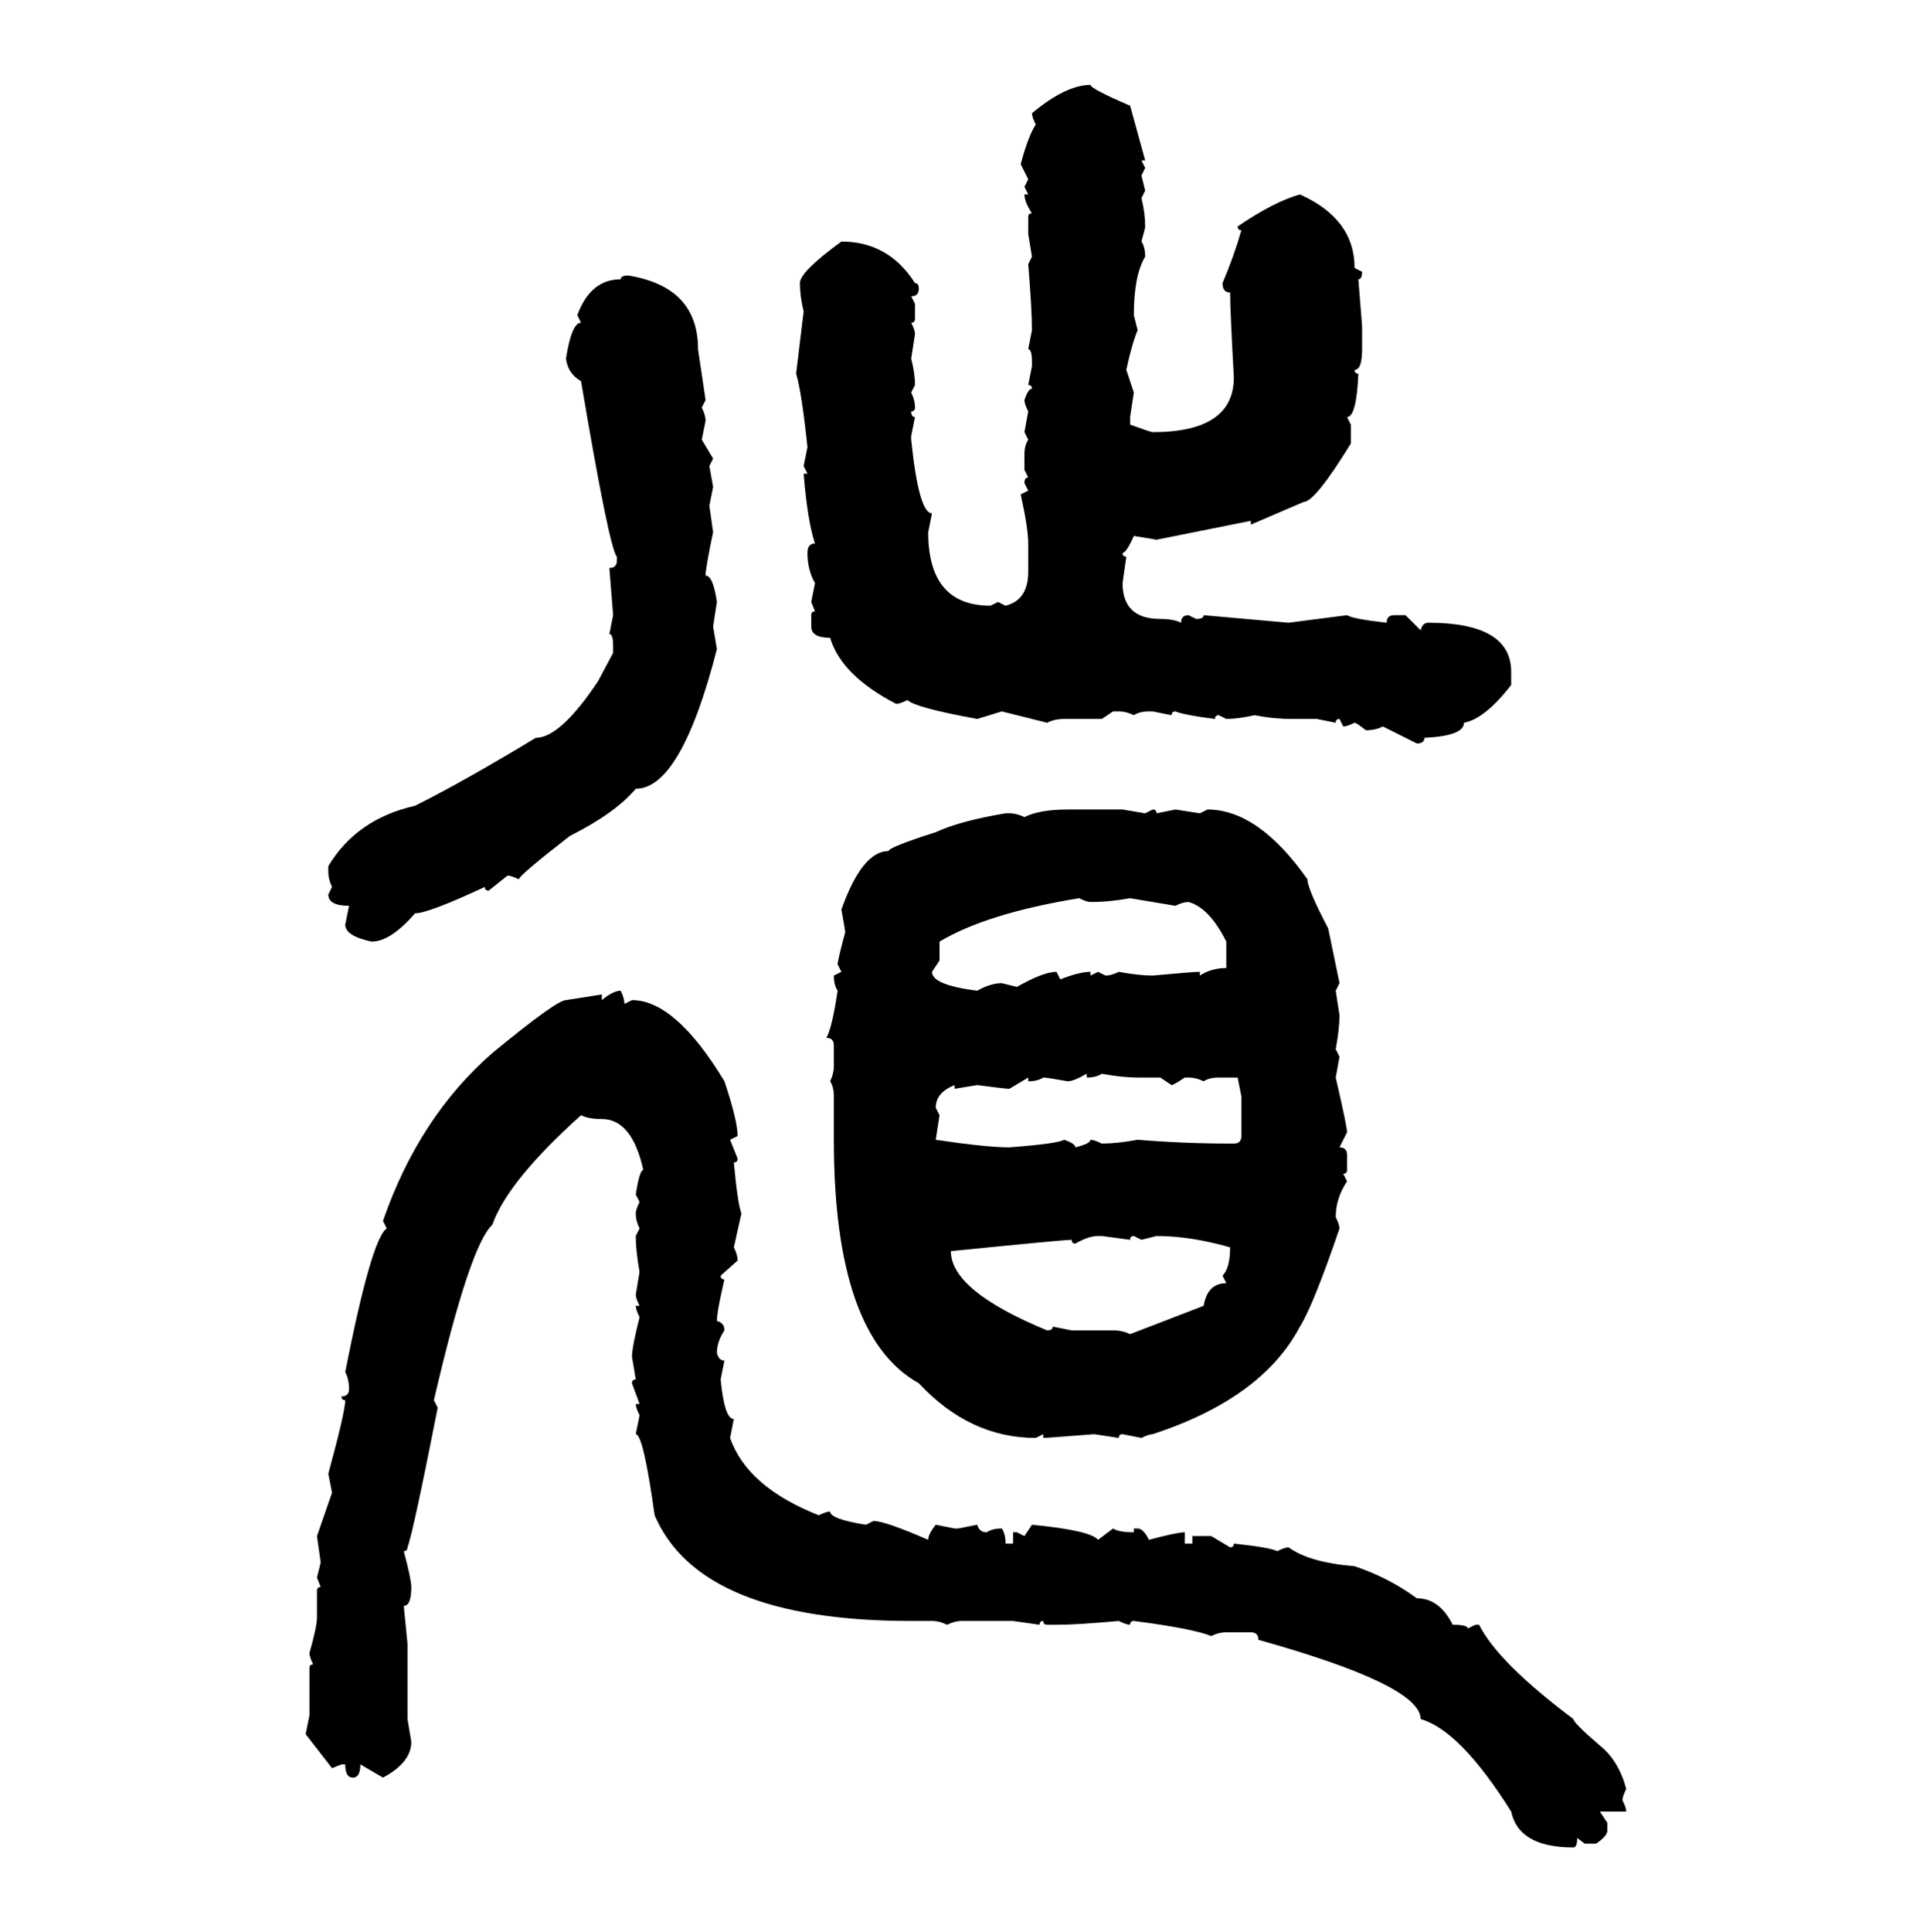 <svg xmlns="http://www.w3.org/2000/svg" xmlns:xlink="http://www.w3.org/1999/xlink" width="299.707" height="300"><path d="M169.34 13.18L169.34 13.18Q169.34 13.77 175.49 16.41L175.49 16.41L177.83 24.90L177.25 24.90L177.83 26.07L177.25 27.25L177.83 29.59L177.25 30.76Q177.83 33.11 177.83 35.16L177.83 35.16Q177.83 35.45 177.25 37.50L177.25 37.50Q177.83 38.38 177.83 39.84L177.83 39.84Q176.07 42.77 176.07 48.93L176.07 48.93L176.66 51.27Q175.78 53.32 174.90 57.42L174.90 57.42L176.07 60.94L175.49 64.75L175.49 65.92Q178.71 67.09 179.00 67.09L179.00 67.09Q191.60 67.09 191.60 58.59L191.60 58.59Q191.02 48.05 191.02 45.41L191.02 45.41Q189.84 45.41 189.84 43.95L189.84 43.95Q191.60 39.84 192.77 35.74L192.77 35.74Q192.19 35.74 192.19 35.16L192.19 35.16Q197.75 31.35 201.86 30.18L201.86 30.18Q210.35 33.98 210.35 41.60L210.35 41.60L211.52 42.19Q211.52 43.36 210.94 43.36L210.94 43.36L211.52 50.68L211.52 54.20Q211.52 57.42 210.35 57.42L210.35 57.42Q210.35 58.01 210.94 58.01L210.94 58.01Q210.64 64.75 209.18 64.75L209.18 64.75L209.77 65.92L209.77 68.85Q204.20 77.93 202.44 77.93L202.44 77.93L194.24 81.45L194.24 80.86L179.59 83.79L176.07 83.20Q174.90 85.84 174.32 85.84L174.32 85.84Q174.32 86.43 174.90 86.43L174.90 86.43L174.32 90.53Q174.32 96.09 180.18 96.09L180.18 96.09Q182.23 96.09 183.40 96.68L183.40 96.68Q183.40 95.51 184.57 95.51L184.57 95.51L185.74 96.09Q186.91 96.09 186.91 95.51L186.91 95.51L200.10 96.68L209.18 95.51Q210.06 96.09 215.33 96.68L215.33 96.68Q215.33 95.51 216.50 95.51L216.50 95.51L218.26 95.51L220.61 97.85Q220.90 96.68 221.78 96.68L221.78 96.68Q234.67 96.68 234.67 104.30L234.67 104.30L234.67 106.35Q230.57 111.62 227.34 112.21L227.34 112.21Q227.34 114.26 221.19 114.55L221.19 114.55Q221.19 115.43 220.02 115.43L220.02 115.43L214.75 112.79Q213.57 113.38 212.11 113.38L212.11 113.38Q210.64 112.21 210.35 112.21L210.35 112.21Q209.18 112.79 208.59 112.79L208.59 112.79L208.01 111.62Q207.42 111.62 207.42 112.21L207.42 112.21L204.49 111.62L200.68 111.62Q197.75 111.62 194.82 111.04L194.82 111.04Q192.19 111.62 190.43 111.62L190.43 111.62L189.26 111.04Q188.67 111.04 188.67 111.62L188.67 111.62Q183.98 111.04 182.52 110.45L182.52 110.45Q181.93 110.45 181.93 111.04L181.93 111.04L179.00 110.45L178.42 110.45Q176.95 110.45 176.07 111.04L176.07 111.04Q174.90 110.45 173.73 110.45L173.73 110.45L172.85 110.45L171.09 111.62L165.23 111.62Q163.77 111.62 162.60 112.21L162.60 112.21L155.57 110.45L151.76 111.62Q142.09 109.86 140.92 108.69L140.92 108.69Q139.75 109.28 139.16 109.28L139.16 109.28Q130.66 104.88 128.91 99.02L128.91 99.02Q125.98 99.02 125.98 97.27L125.98 97.27L125.98 95.51Q125.98 94.92 126.56 94.92L126.56 94.92L125.98 93.46L126.56 90.53Q125.39 88.48 125.39 85.84L125.39 85.84Q125.39 84.38 126.56 84.38L126.56 84.38Q125.39 80.86 124.80 73.54L124.80 73.54L125.39 73.54L124.80 72.36L125.39 69.43Q124.51 60.94 123.63 58.01L123.63 58.01L124.80 48.34Q124.22 46.00 124.22 43.95L124.22 43.95Q124.22 42.19 130.66 37.50L130.66 37.50Q137.99 37.50 142.09 43.95L142.09 43.95Q142.68 43.95 142.68 44.82L142.68 44.82Q142.68 46.00 141.50 46.00L141.50 46.00L142.09 47.17L142.09 49.51Q142.09 50.10 141.50 50.10L141.50 50.10Q142.09 51.27 142.09 51.86L142.09 51.86L141.50 55.66Q142.09 58.01 142.09 59.77L142.09 59.77L141.50 60.94Q142.09 62.11 142.09 63.28L142.09 63.28Q142.09 63.87 141.50 63.87L141.50 63.87Q141.50 64.75 142.09 64.75L142.09 64.75L141.50 67.68L141.50 68.26Q142.68 79.69 144.73 79.69L144.73 79.69L144.14 82.62Q144.14 94.04 153.81 94.04L153.81 94.04L154.98 93.46L156.15 94.04Q159.67 93.16 159.67 88.77L159.67 88.77L159.67 84.38Q159.67 82.03 158.50 76.76L158.50 76.76L159.67 76.17L159.08 75Q159.08 74.12 159.67 74.12L159.67 74.12L159.08 72.95L159.08 70.61Q159.08 69.14 159.67 68.26L159.67 68.26L159.08 67.09L159.67 63.87Q159.08 62.70 159.08 62.11L159.08 62.11Q159.67 60.35 160.25 60.35L160.25 60.35Q160.25 59.77 159.67 59.77L159.67 59.77L160.25 56.84L160.25 56.25Q160.25 54.20 159.67 54.20L159.67 54.20L160.25 51.27Q160.25 48.05 159.67 41.02L159.67 41.02L160.25 39.84L159.67 36.33L159.67 33.69Q159.67 33.11 160.25 33.11L160.25 33.11Q159.08 31.35 159.08 30.18L159.08 30.18L159.67 30.18L159.08 29.00L159.67 27.83L158.50 25.49Q159.67 21.09 160.84 19.34L160.84 19.34Q160.25 18.16 160.25 17.58L160.25 17.58Q165.53 13.18 169.34 13.18ZM97.56 42.77L97.56 42.77Q108.40 44.53 108.40 54.20L108.40 54.20L109.57 62.11L108.98 63.28Q109.57 64.45 109.57 65.33L109.57 65.33L108.98 68.26L110.74 71.19L110.16 72.36L110.74 75.59L110.16 78.52L110.74 82.62Q109.57 88.18 109.57 89.36L109.57 89.36Q110.74 89.36 111.33 93.46L111.33 93.46L110.74 97.27L111.33 100.78Q105.76 122.46 98.73 122.46L98.73 122.46Q95.51 126.27 88.48 129.79L88.48 129.79Q80.57 135.94 80.57 136.52L80.57 136.52Q79.39 135.94 78.81 135.94L78.81 135.94L75.88 138.28Q75.29 138.28 75.29 137.70L75.29 137.70Q66.50 141.80 64.45 141.80L64.45 141.80Q60.64 146.19 57.71 146.19L57.71 146.19Q53.61 145.31 53.61 143.55L53.61 143.55L54.20 140.63Q50.98 140.63 50.98 138.87L50.98 138.87L51.56 137.70Q50.98 136.52 50.98 135.35L50.98 135.35L50.98 134.47Q55.37 127.15 64.45 125.10L64.45 125.10Q72.07 121.29 83.20 114.55L83.20 114.55Q87.01 114.55 92.87 105.76L92.87 105.76L95.21 101.37L95.21 100.20Q95.21 98.44 94.63 98.44L94.63 98.44L95.21 95.51L94.63 88.18Q95.80 88.18 95.80 87.01L95.80 87.01L95.80 86.43Q94.63 85.25 90.23 59.18L90.23 59.18Q88.18 58.01 87.89 55.66L87.89 55.66Q88.77 50.10 90.23 50.10L90.23 50.10L89.65 48.93Q91.70 43.36 96.39 43.36L96.39 43.36Q96.39 42.77 97.56 42.77ZM165.82 125.68L165.82 125.68L174.32 125.68L177.83 126.27L179.00 125.68Q179.59 125.68 179.59 126.27L179.59 126.27L182.52 125.68L186.33 126.27L187.50 125.68Q195.41 125.68 203.03 136.52L203.03 136.52Q203.03 137.99 206.25 144.14L206.25 144.14L208.01 152.64L207.42 153.81L208.01 157.62Q208.01 159.67 207.42 162.89L207.42 162.89L208.01 164.06L207.42 167.29Q209.18 174.90 209.18 175.78L209.18 175.78L208.01 178.13Q209.18 178.13 209.18 179.30L209.18 179.30L209.18 181.64Q209.18 182.23 208.59 182.23L208.59 182.23L209.18 183.40Q207.42 186.04 207.42 188.96L207.42 188.96Q208.01 190.14 208.01 190.72L208.01 190.72Q203.91 202.73 201.86 205.96L201.86 205.96Q196.00 217.09 179.00 222.66L179.00 222.66Q178.42 222.66 177.25 223.24L177.25 223.24L174.32 222.66Q173.73 222.66 173.73 223.24L173.73 223.24L169.92 222.66Q162.60 223.24 162.01 223.24L162.01 223.24L162.01 222.66L160.84 223.24Q150.59 223.24 142.68 214.75L142.68 214.75Q129.49 207.42 129.49 176.95L129.49 176.95L129.49 170.21Q129.49 168.75 128.91 167.87L128.91 167.87Q129.49 166.70 129.49 165.53L129.49 165.53L129.49 162.30Q129.49 161.13 128.32 161.13L128.32 161.13Q129.20 159.67 130.08 153.81L130.08 153.81Q129.49 152.93 129.49 151.46L129.49 151.46L130.66 150.88L130.08 149.71Q130.08 149.12 131.25 144.73L131.25 144.73Q131.25 144.43 130.66 141.21L130.66 141.21Q133.89 132.13 137.99 132.13L137.99 132.13Q137.99 131.54 145.31 129.20L145.31 129.20Q149.12 127.44 156.15 126.27L156.15 126.27L156.74 126.27Q157.91 126.27 159.08 126.86L159.08 126.86Q161.43 125.68 165.82 125.68ZM145.90 146.19L145.90 146.19L145.90 149.12L144.73 150.88Q144.73 152.93 151.76 153.81L151.76 153.81Q153.81 152.64 155.57 152.64L155.57 152.64L157.91 153.22Q162.01 150.88 164.06 150.88L164.06 150.88L164.65 152.05Q167.58 150.88 169.34 150.88L169.34 150.88L169.34 151.46L170.51 150.88L171.68 151.46Q172.56 151.46 173.73 150.88L173.73 150.88Q176.95 151.46 179.00 151.46L179.00 151.46Q185.16 150.88 186.33 150.88L186.33 150.88L186.33 151.46Q188.09 150.29 190.43 150.29L190.43 150.29L190.43 146.19Q187.79 140.92 184.57 140.04L184.57 140.04Q183.69 140.04 182.52 140.63L182.52 140.63L175.49 139.45Q172.27 140.04 169.34 140.04L169.34 140.04Q168.75 140.04 167.58 139.45L167.58 139.45Q153.22 141.80 145.90 146.19ZM96.39 153.81L96.39 153.81Q96.97 154.98 96.97 155.86L96.97 155.86L98.14 155.27Q104.88 155.27 112.50 167.87L112.50 167.87Q114.55 174.02 114.55 176.37L114.55 176.37L113.38 176.95L114.55 179.88Q114.55 180.47 113.96 180.47L113.96 180.47Q114.55 186.91 115.14 188.38L115.14 188.38L113.96 193.65Q114.55 194.82 114.55 195.70L114.55 195.70L111.91 198.05Q111.91 198.63 112.50 198.63L112.50 198.63Q111.33 203.61 111.33 205.08L111.33 205.08Q112.50 205.37 112.50 206.54L112.50 206.54Q111.33 208.30 111.33 210.06L111.33 210.06Q111.62 211.23 112.50 211.23L112.50 211.23L111.91 214.16Q112.50 220.31 113.96 220.31L113.96 220.31L113.38 223.24Q116.02 230.86 127.15 235.25L127.15 235.25Q128.32 234.67 128.91 234.67L128.91 234.67Q128.91 235.84 134.47 236.72L134.47 236.72L135.64 236.13Q137.40 236.13 144.14 239.06L144.14 239.06Q144.14 238.18 145.31 236.72L145.31 236.72L148.24 237.30L148.83 237.30L151.76 236.72Q152.05 237.89 153.22 237.89L153.22 237.89Q154.10 237.30 155.57 237.30L155.57 237.30Q156.15 238.18 156.15 239.65L156.15 239.65L157.32 239.65L157.32 237.89L157.91 237.89L159.08 238.48L160.25 236.72Q169.34 237.60 170.51 239.06L170.51 239.06L172.85 237.30Q173.73 237.89 176.07 237.89L176.07 237.89L176.07 237.30L176.66 237.30Q177.54 237.30 178.42 239.06L178.42 239.06Q182.81 237.89 183.98 237.89L183.98 237.89L183.98 239.65L185.16 239.65L185.16 238.48L188.09 238.48L191.02 240.23Q191.60 240.23 191.60 239.65L191.60 239.65Q197.17 240.23 198.34 240.82L198.34 240.82Q199.51 240.23 200.10 240.23L200.10 240.23Q203.32 242.58 210.35 243.16L210.35 243.16Q215.63 244.92 220.02 248.14L220.02 248.14Q223.54 248.14 225.59 252.25L225.59 252.25Q227.93 252.25 227.93 252.83L227.93 252.83L229.10 252.25L229.69 252.25Q232.62 258.11 244.34 266.89L244.34 266.89Q244.34 267.48 248.44 271.00L248.44 271.00Q251.37 273.34 252.54 277.73L252.54 277.73Q251.95 278.91 251.95 279.49L251.95 279.49Q252.54 280.66 252.54 281.25L252.54 281.25L248.44 281.25L249.61 283.01L249.61 284.18Q249.61 285.06 247.85 286.23L247.85 286.23L246.09 286.23L244.92 285.35Q244.92 286.82 244.34 286.82L244.34 286.82Q235.84 286.82 234.67 281.25L234.67 281.25Q226.76 268.65 220.61 266.89L220.61 266.89Q220.61 261.62 195.41 254.59L195.41 254.59Q195.41 253.42 194.24 253.42L194.24 253.42L190.43 253.42Q189.26 253.42 188.09 254.00L188.09 254.00Q185.16 252.83 176.07 251.66L176.07 251.66Q175.49 251.66 175.49 252.25L175.49 252.25Q174.90 252.25 173.73 251.66L173.73 251.66Q167.29 252.25 164.06 252.25L164.06 252.25L162.60 252.25Q162.01 252.25 162.01 251.66L162.01 251.66Q161.43 251.66 161.43 252.25L161.43 252.25L157.32 251.66L149.41 251.66Q148.24 251.66 147.07 252.25L147.07 252.25Q145.90 251.66 144.73 251.66L144.73 251.66L141.50 251.66Q108.69 251.66 101.66 235.25L101.66 235.25Q99.90 222.66 98.73 222.66L98.73 222.66L99.32 219.73Q98.73 218.55 98.73 217.97L98.73 217.97L99.32 217.97L98.14 214.75Q98.14 214.16 98.73 214.16L98.73 214.16L98.14 210.64Q98.14 209.18 99.32 204.49L99.32 204.49Q98.73 203.32 98.73 202.73L98.73 202.73L99.32 202.73Q98.73 201.56 98.73 200.98L98.73 200.98L99.32 197.46Q98.73 194.24 98.73 191.89L98.73 191.89L99.32 190.72Q98.73 189.55 98.73 188.38L98.73 188.38Q98.73 187.79 99.32 186.62L99.32 186.62L98.73 185.45Q99.32 181.64 99.90 181.64L99.90 181.64Q98.14 173.73 93.46 173.73L93.46 173.73Q91.41 173.73 90.23 173.14L90.23 173.14Q78.81 183.40 76.46 190.14L76.46 190.14Q72.95 193.36 67.38 217.38L67.38 217.38L67.97 218.55Q64.16 237.89 63.28 240.23L63.28 240.23Q63.28 240.82 62.70 240.82L62.70 240.82Q63.87 245.21 63.87 246.39L63.87 246.39Q63.87 249.32 62.70 249.32L62.70 249.32L63.28 255.18L63.28 266.89L63.87 270.41Q63.87 273.63 59.47 275.98L59.47 275.98L55.96 273.93Q55.96 275.98 54.79 275.98L54.79 275.98Q53.61 275.98 53.61 273.93L53.61 273.93L53.03 273.93L51.56 274.51L47.46 269.24L48.05 266.31L48.05 258.98Q48.05 258.40 48.63 258.40L48.63 258.40Q48.05 257.23 48.05 256.64L48.05 256.64Q49.22 252.54 49.22 251.07L49.22 251.07L49.22 246.97Q49.22 246.39 49.80 246.39L49.80 246.39L49.22 244.92L49.80 242.58L49.22 238.48L51.56 231.74L50.98 228.81Q53.61 219.14 53.61 217.38L53.61 217.38Q53.03 217.38 53.03 216.80L53.03 216.80Q54.20 216.80 54.20 215.63L54.20 215.63Q54.20 214.16 53.61 212.99L53.61 212.99Q57.71 192.19 60.06 190.72L60.06 190.72L59.47 189.55Q65.04 173.44 76.46 163.48L76.46 163.48Q86.43 155.27 87.89 155.27L87.89 155.27L93.46 154.39L93.46 155.27Q95.21 153.81 96.39 153.81ZM165.82 167.87L165.82 167.87Q162.60 167.29 162.01 167.29L162.01 167.29Q161.13 167.87 159.67 167.87L159.67 167.87L159.67 167.29L156.74 169.04Q156.15 169.04 151.76 168.46L151.76 168.46L148.24 169.04L148.24 168.46Q145.31 169.63 145.31 171.97L145.31 171.97L145.90 173.14L145.31 176.95Q153.22 178.13 156.74 178.13L156.74 178.13Q164.36 177.54 165.23 176.95L165.23 176.95Q166.99 177.54 166.99 178.13L166.99 178.13Q169.34 177.54 169.34 176.95L169.34 176.95Q169.92 176.95 171.09 177.54L171.09 177.54Q173.44 177.54 176.66 176.95L176.66 176.95Q183.98 177.54 191.02 177.54L191.02 177.54L191.60 177.54Q192.77 177.54 192.77 176.37L192.77 176.37L192.77 170.21L192.19 167.29L189.26 167.29Q187.79 167.29 186.91 167.87L186.91 167.87Q185.74 167.29 184.57 167.29L184.57 167.29L183.98 167.29Q182.23 168.46 181.93 168.46L181.93 168.46L180.18 167.29L176.66 167.29Q174.32 167.29 171.09 166.70L171.09 166.70Q170.21 167.29 168.75 167.29L168.75 167.29L168.75 166.70Q166.70 167.87 165.82 167.87ZM166.99 193.07L166.99 193.07Q166.41 193.07 166.41 192.48L166.41 192.48Q165.23 192.48 147.66 194.24L147.66 194.24Q147.66 200.39 162.60 206.54L162.60 206.54Q163.48 206.54 163.48 205.96L163.48 205.96L166.41 206.54L172.85 206.54Q174.32 206.54 175.49 207.13L175.49 207.13L186.91 202.73Q187.50 199.22 190.43 199.22L190.43 199.22L189.84 198.05Q191.02 196.88 191.02 193.65L191.02 193.65Q184.86 191.89 179.59 191.89L179.59 191.89L177.25 192.48L176.07 191.89Q175.49 191.89 175.49 192.48L175.49 192.48L171.09 191.89L170.51 191.89Q169.04 191.89 166.99 193.07Z"/></svg>